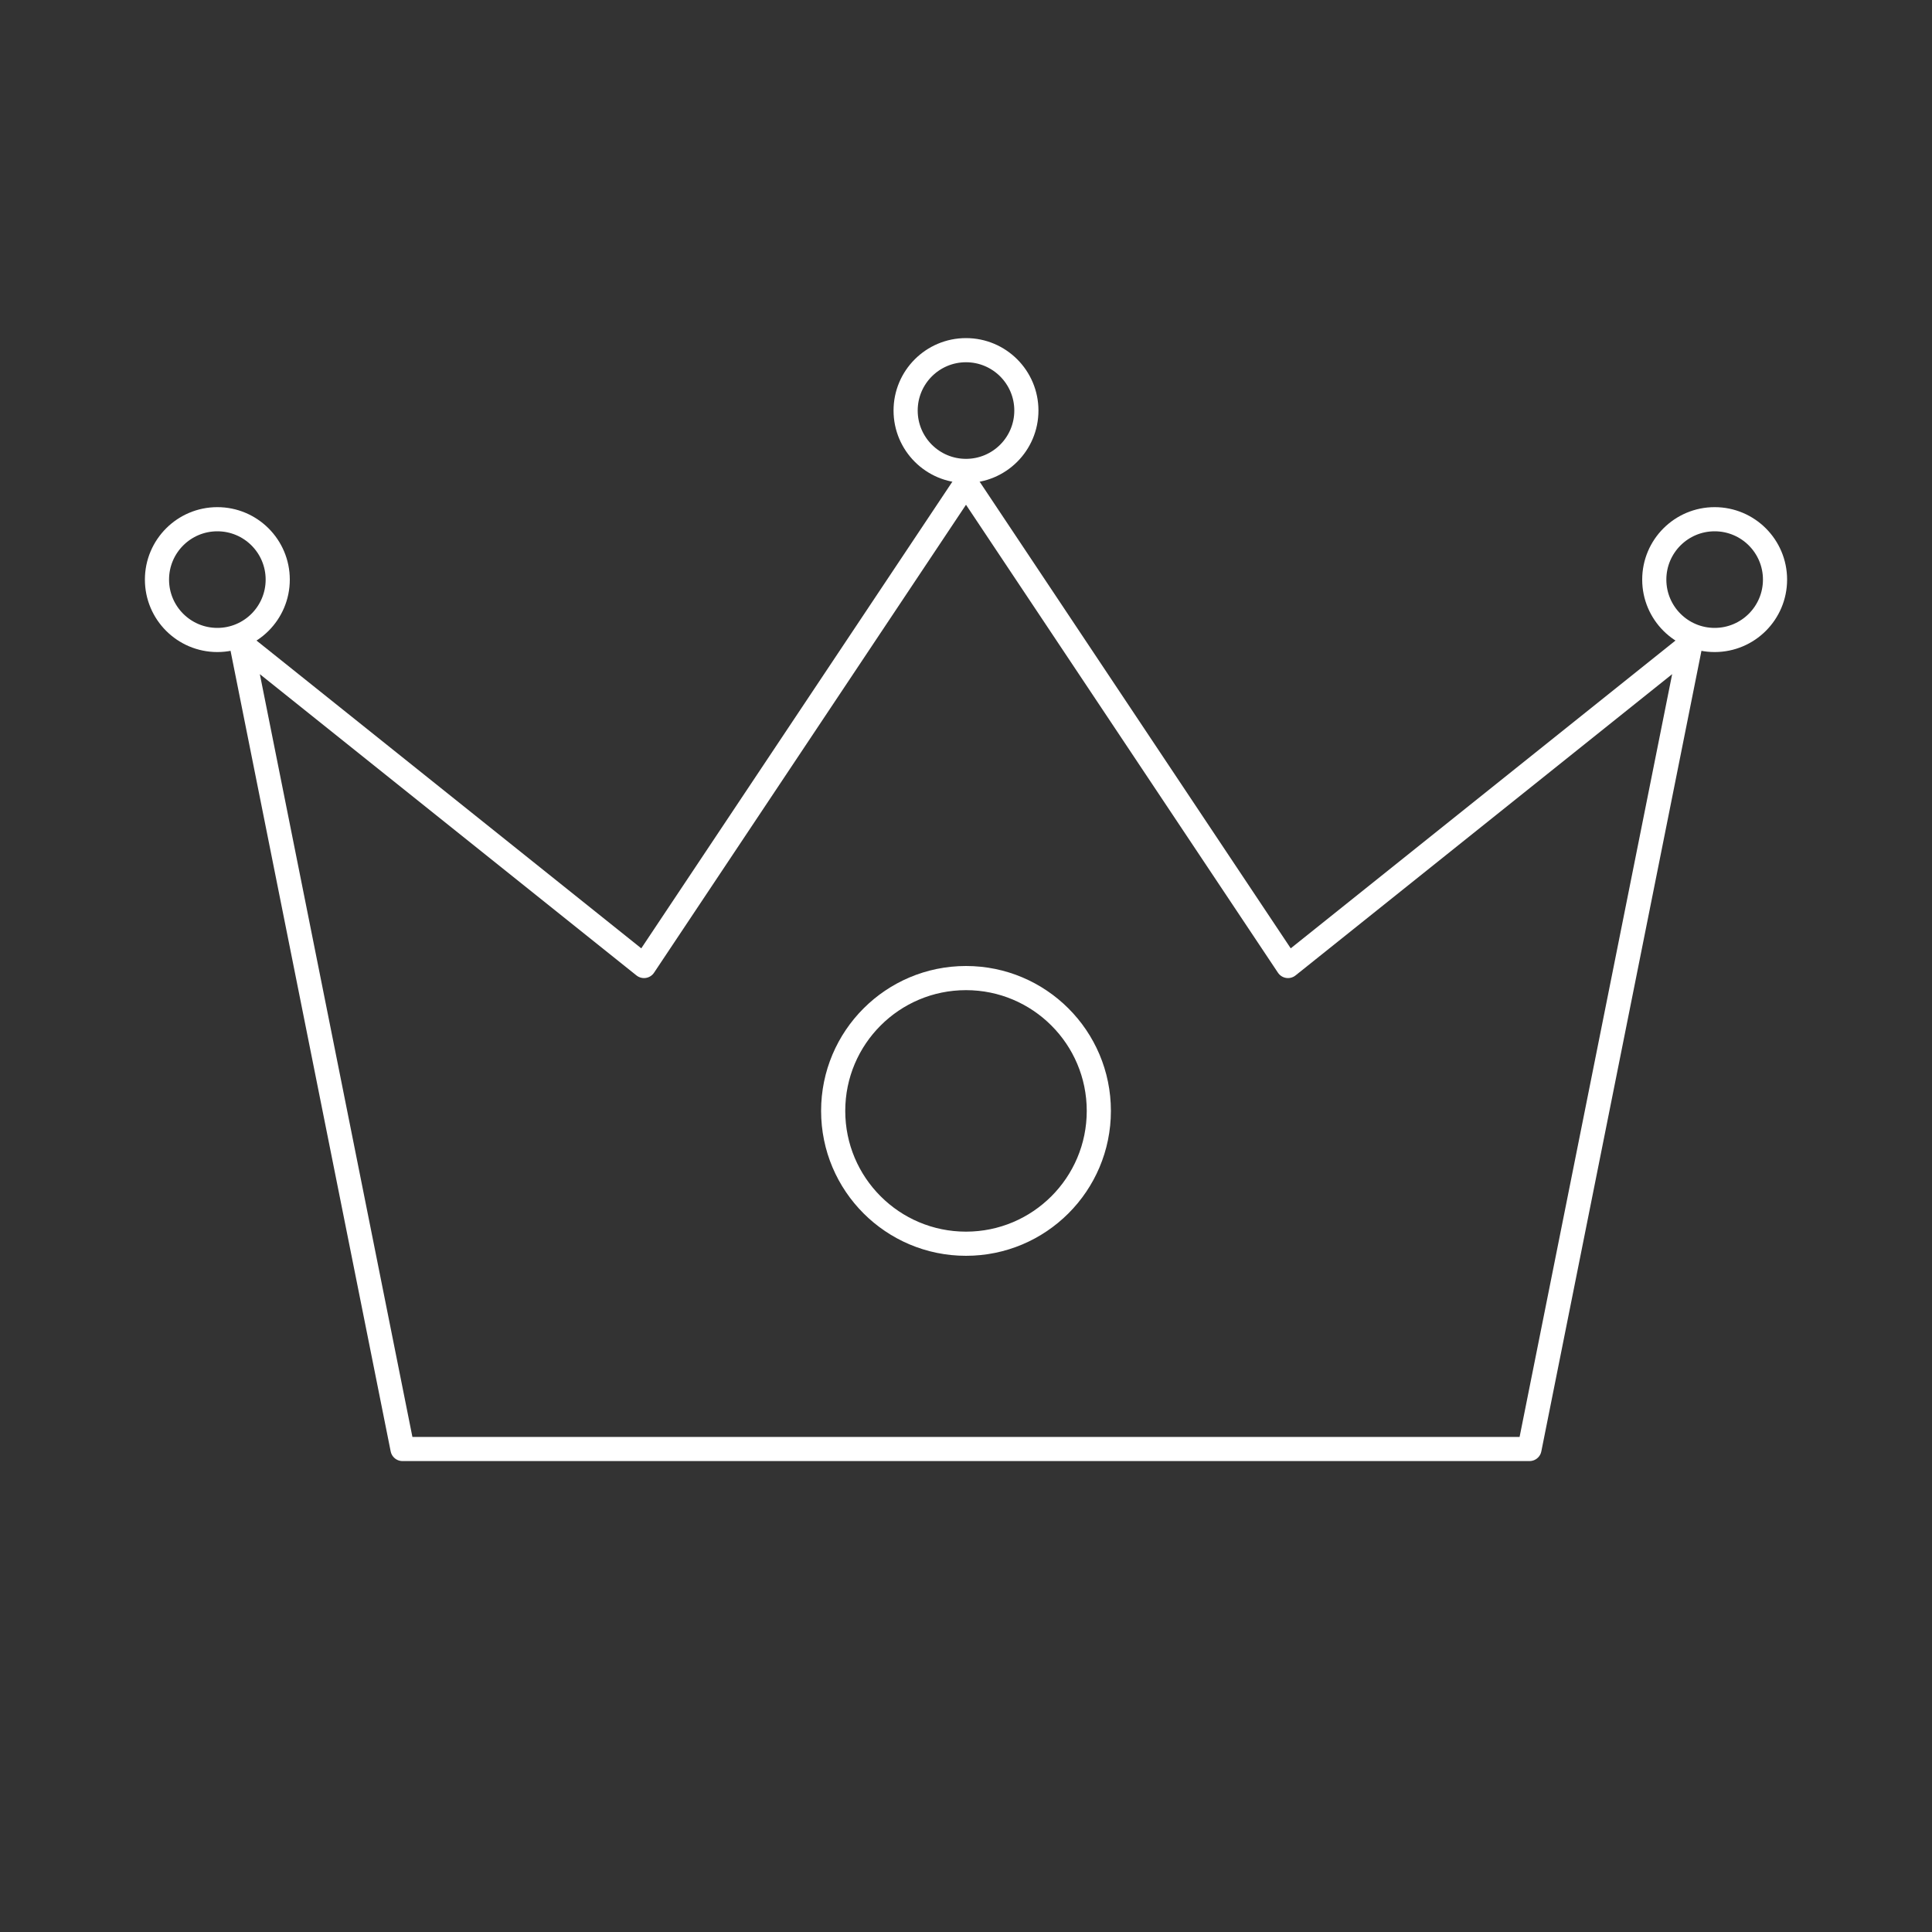 <svg width="80" height="80" viewBox="0 0 80 80" fill="none" xmlns="http://www.w3.org/2000/svg">
<rect x="0" y="0" width="80" height="80" fill="#333333" stroke="none"/>
<g clip-path="url(#clip0_121_3189)">
<path d="M40 20L53.333 40L70 26.667L63.333 60H16.667L10 26.667L26.667 40L40 20Z" stroke="white" stroke-linecap="round" stroke-linejoin="round"/>
<circle cx="40" cy="17" r="2.5" stroke="white"/>
<circle cx="40" cy="46" r="5.5" stroke="white"/>
<circle cx="71" cy="24" r="2.5" stroke="white"/>
<circle cx="9" cy="24" r="2.5" stroke="white"/>
</g>
<defs>
<clipPath id="clip0_121_3189">
<rect width="80" height="80" fill="white"/>
</clipPath>
</defs>
</svg>
